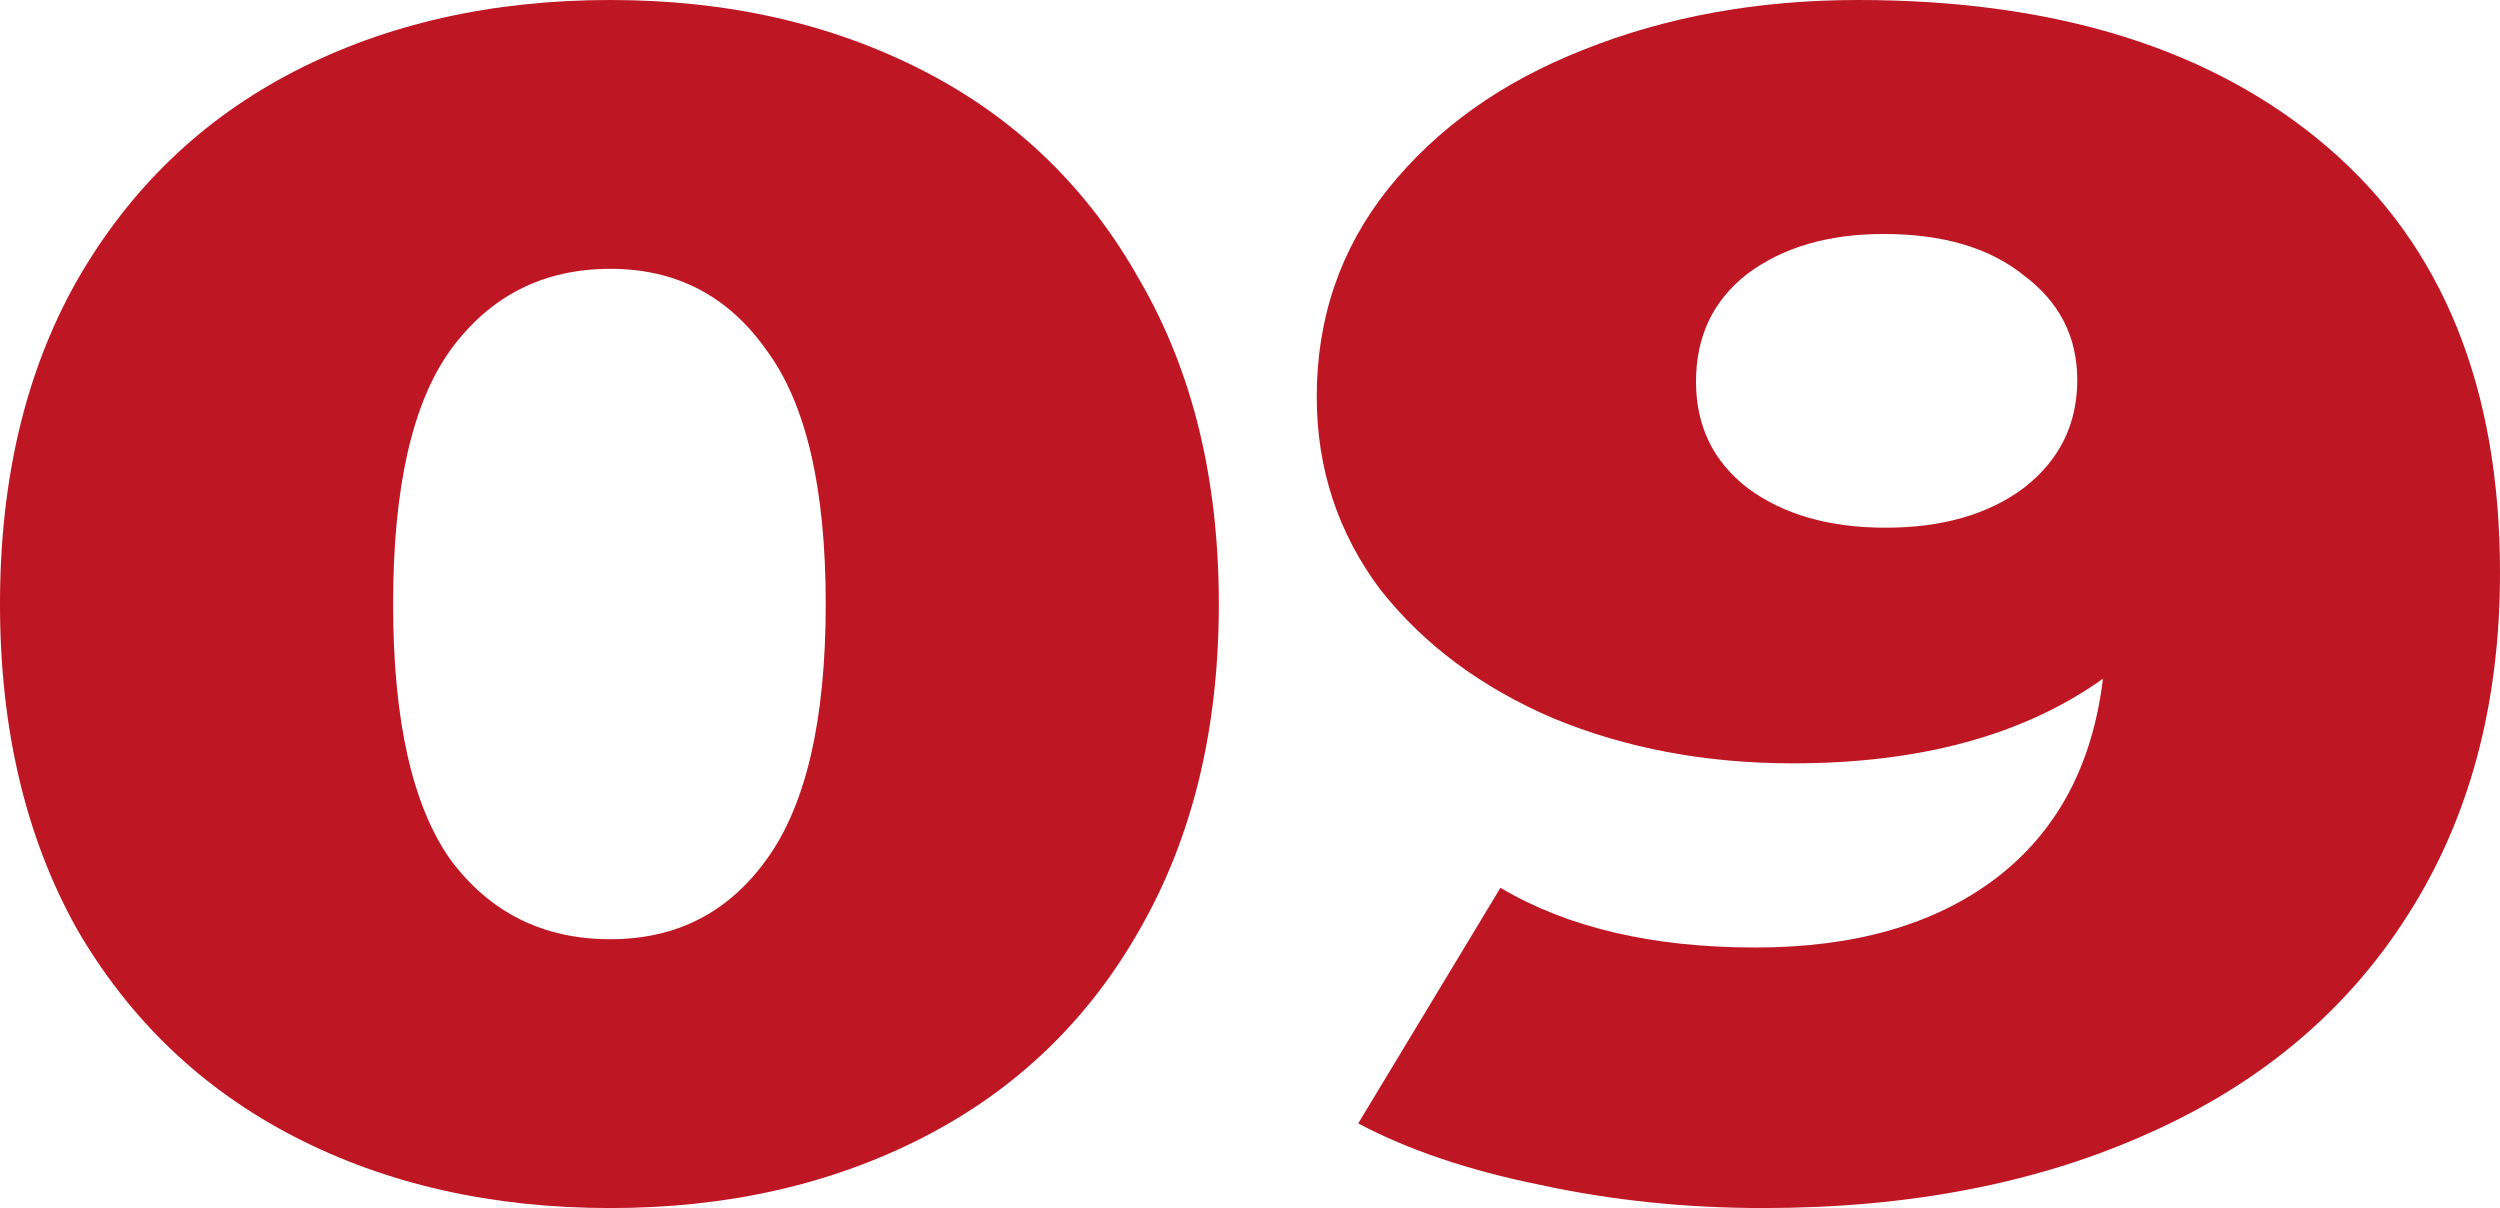 <?xml version="1.0" encoding="UTF-8"?> <svg xmlns="http://www.w3.org/2000/svg" width="149" height="72" viewBox="0 0 149 72" fill="none"><path d="M36.38 72C29.316 72 23.037 70.582 17.542 67.747C12.048 64.912 7.731 60.791 4.592 55.385C1.531 49.912 0 43.451 0 36C0 28.549 1.531 22.121 4.592 16.714C7.731 11.242 12.048 7.088 17.542 4.253C23.037 1.418 29.316 0 36.38 0C43.365 0 49.605 1.418 55.099 4.253C60.593 7.088 64.871 11.242 67.932 16.714C71.072 22.121 72.642 28.549 72.642 36C72.642 43.451 71.072 49.912 67.932 55.385C64.871 60.791 60.593 64.912 55.099 67.747C49.605 70.582 43.365 72 36.38 72ZM36.38 55.978C40.304 55.978 43.404 54.396 45.681 51.231C48.035 48 49.213 42.923 49.213 36C49.213 29.077 48.035 24.033 45.681 20.868C43.404 17.637 40.304 16.022 36.38 16.022C32.377 16.022 29.198 17.637 26.843 20.868C24.567 24.033 23.429 29.077 23.429 36C23.429 42.923 24.567 48 26.843 51.231C29.198 54.396 32.377 55.978 36.38 55.978Z" fill="#BE1622"></path><path d="M110.737 0C122.588 0 131.929 2.934 138.757 8.802C145.586 14.67 149 23.11 149 34.121C149 42.033 147.156 48.857 143.467 54.593C139.856 60.264 134.715 64.582 128.043 67.549C121.45 70.516 113.798 72 105.085 72C100.455 72 96.02 71.538 91.781 70.615C87.543 69.758 83.933 68.538 80.95 66.956L89.427 52.912C93.43 55.286 98.492 56.472 104.614 56.472C110.501 56.472 115.25 55.121 118.86 52.418C122.549 49.648 124.708 45.659 125.336 40.451C120.626 43.813 114.465 45.495 106.851 45.495C101.671 45.495 96.923 44.604 92.606 42.824C88.289 40.978 84.835 38.407 82.245 35.11C79.734 31.747 78.478 27.923 78.478 23.637C78.478 18.956 79.89 14.835 82.716 11.275C85.62 7.648 89.505 4.879 94.372 2.967C99.317 0.989 104.771 0 110.737 0ZM112.385 31.451C115.76 31.451 118.507 30.659 120.626 29.077C122.745 27.429 123.805 25.286 123.805 22.648C123.805 20.077 122.745 18 120.626 16.418C118.586 14.769 115.799 13.945 112.267 13.945C108.971 13.945 106.263 14.736 104.144 16.319C102.103 17.901 101.082 20.044 101.082 22.747C101.082 25.385 102.103 27.494 104.144 29.077C106.263 30.659 109.01 31.451 112.385 31.451Z" fill="#BE1622"></path></svg> 